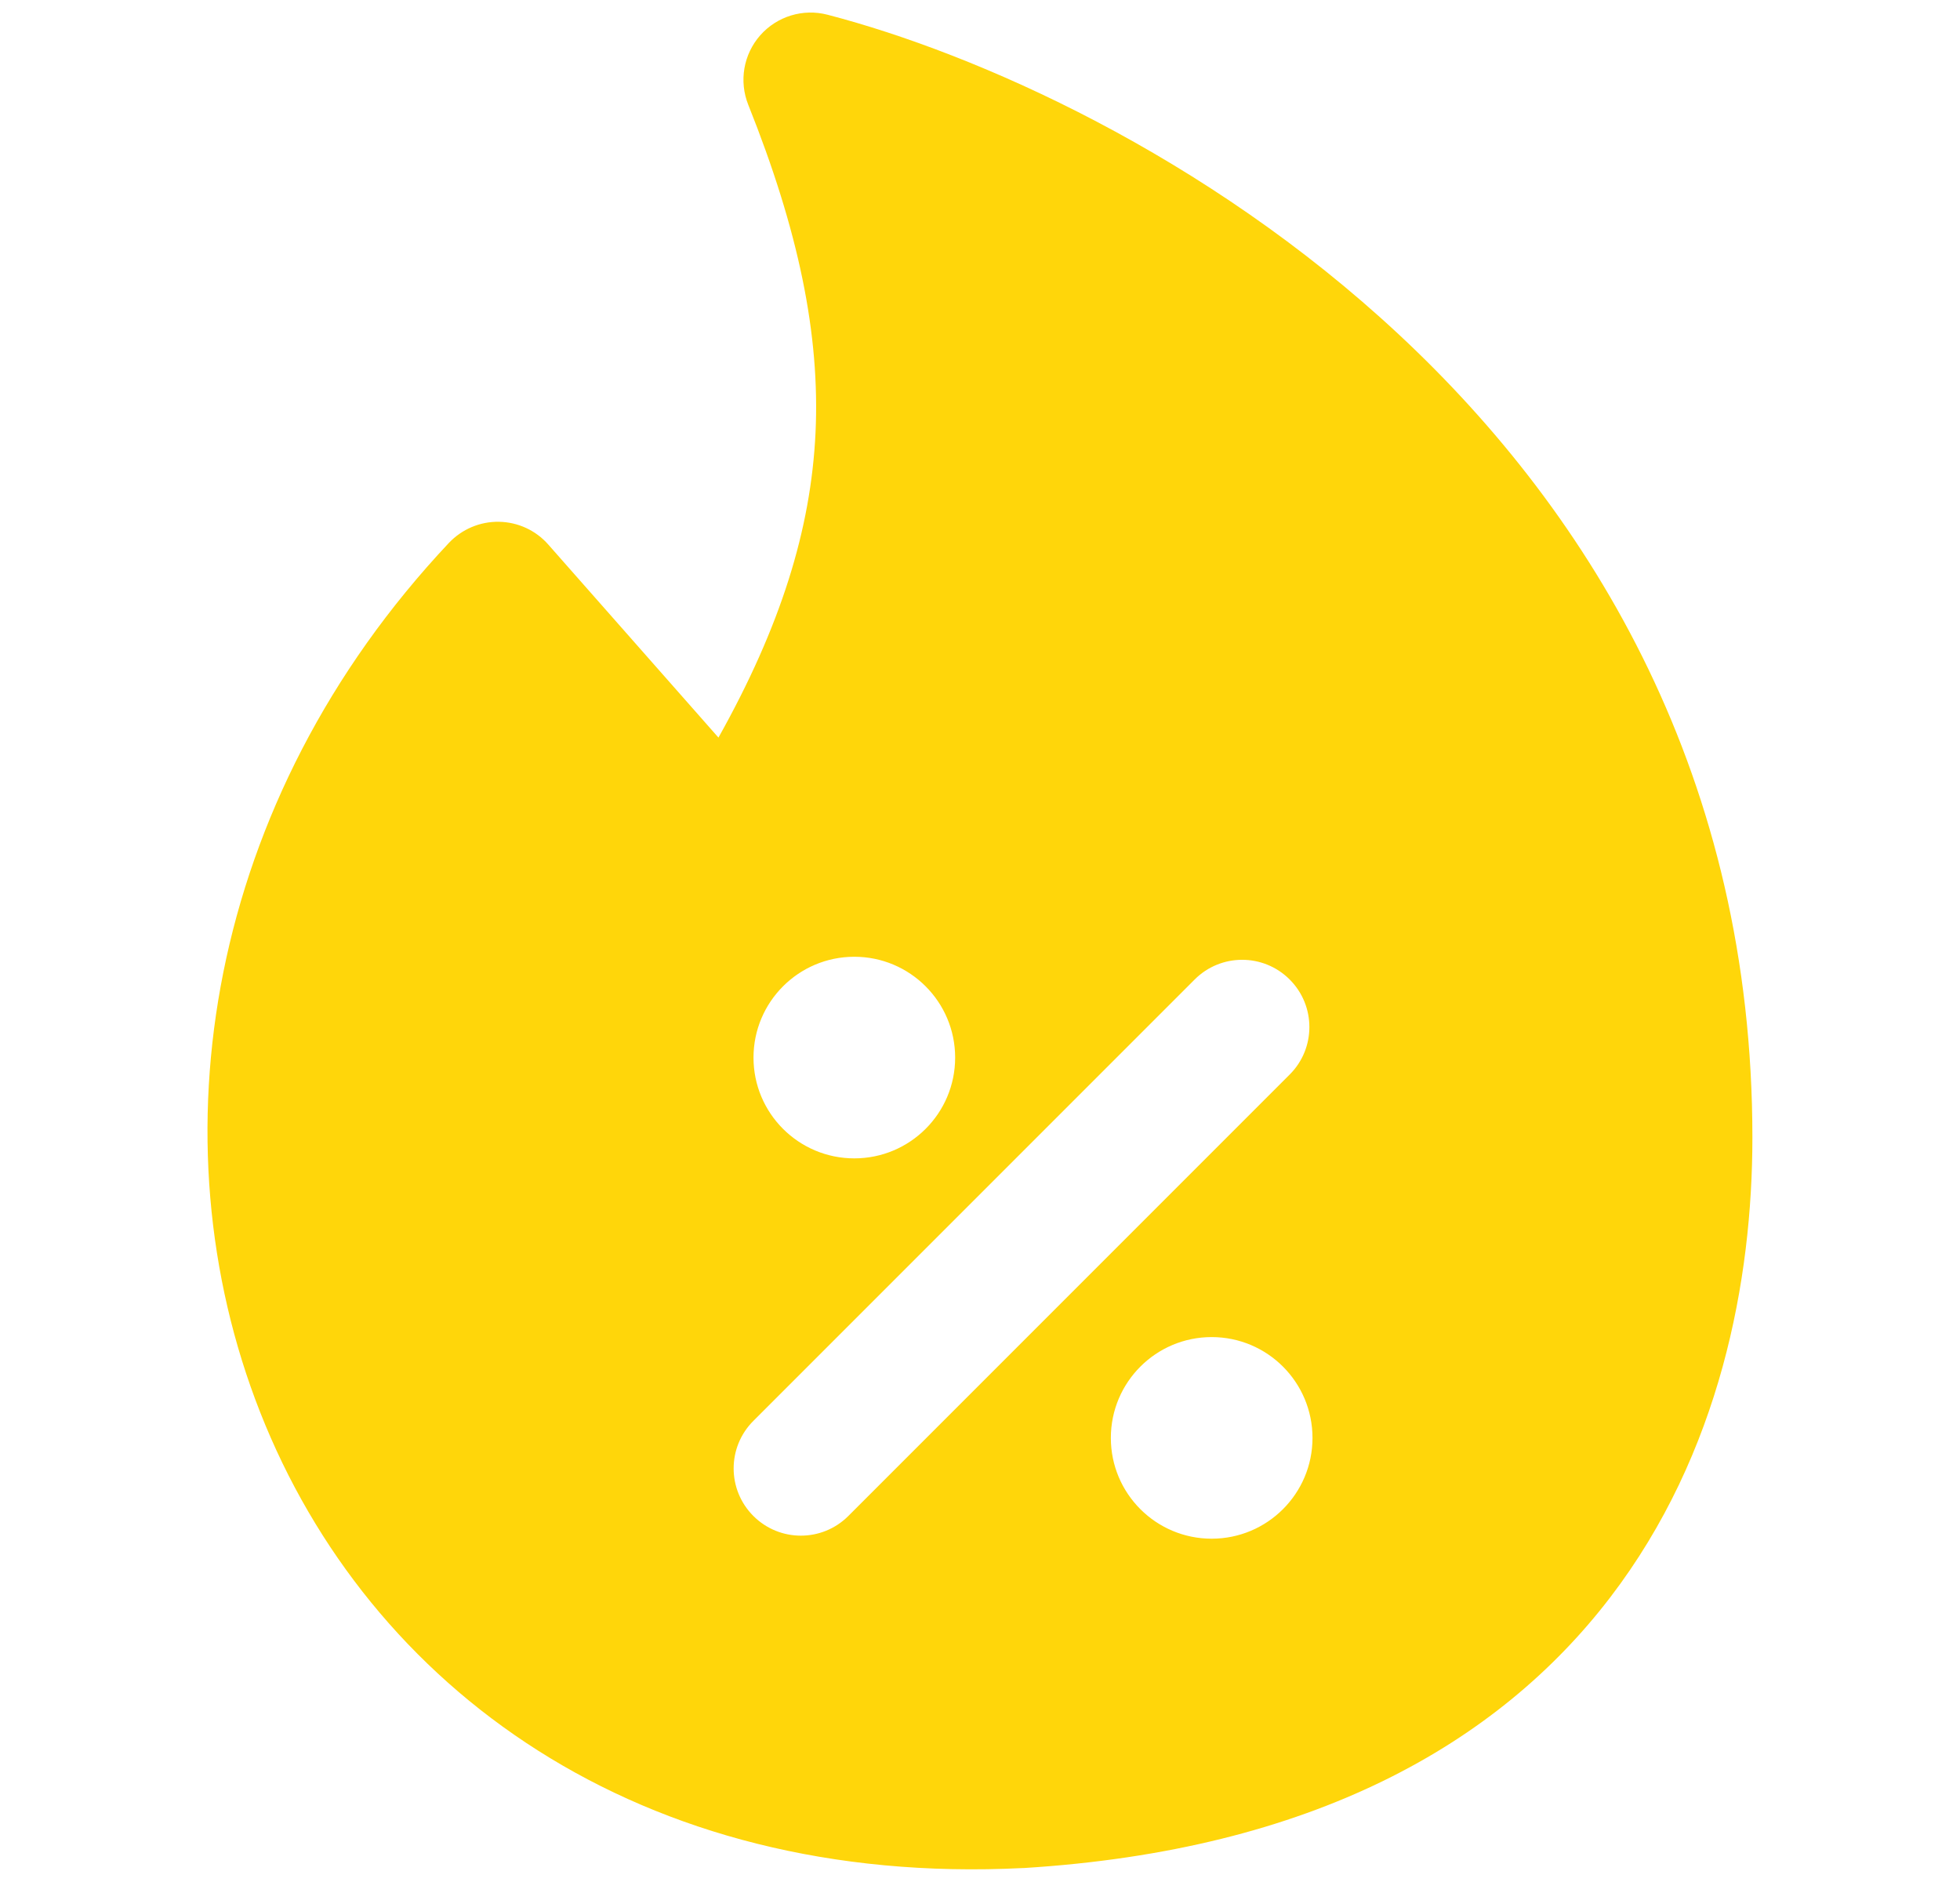 <svg width="25" height="24" viewBox="0 0 25 24" fill="none" xmlns="http://www.w3.org/2000/svg">
<path fill-rule="evenodd" clip-rule="evenodd" d="M9.697 0.45C9.911 0.208 10.243 0.106 10.556 0.188C12.458 0.683 15.379 1.97 17.841 4.264C20.321 6.575 22.352 9.93 22.352 14.506C22.352 16.317 21.945 18.533 20.538 20.371C19.109 22.238 16.737 23.595 13.058 23.822L13.048 23.822C8.146 24.068 4.702 21.521 3.319 18.011C1.948 14.534 2.636 10.207 5.726 6.923C5.892 6.748 6.123 6.65 6.364 6.654C6.606 6.658 6.834 6.763 6.993 6.944L9.164 9.406C9.957 7.989 10.343 6.755 10.402 5.52C10.461 4.263 10.184 2.935 9.544 1.336C9.424 1.035 9.483 0.693 9.697 0.45ZM9.611 13.487C9.611 12.777 10.187 12.201 10.897 12.201C11.607 12.201 12.183 12.777 12.183 13.487C12.183 14.197 11.607 14.772 10.897 14.772C10.187 14.772 9.611 14.197 9.611 13.487ZM16.45 13.703C16.785 13.369 16.785 12.826 16.45 12.491C16.115 12.156 15.572 12.156 15.238 12.491L9.609 18.12C9.274 18.455 9.274 18.997 9.609 19.332C9.944 19.667 10.486 19.667 10.821 19.332L16.45 13.703ZM14.169 18.337C14.169 17.626 14.745 17.051 15.455 17.051C16.165 17.051 16.741 17.626 16.741 18.337C16.741 19.047 16.165 19.622 15.455 19.622C14.745 19.622 14.169 19.047 14.169 18.337Z" fill="#FFD60A"/>
</svg>
